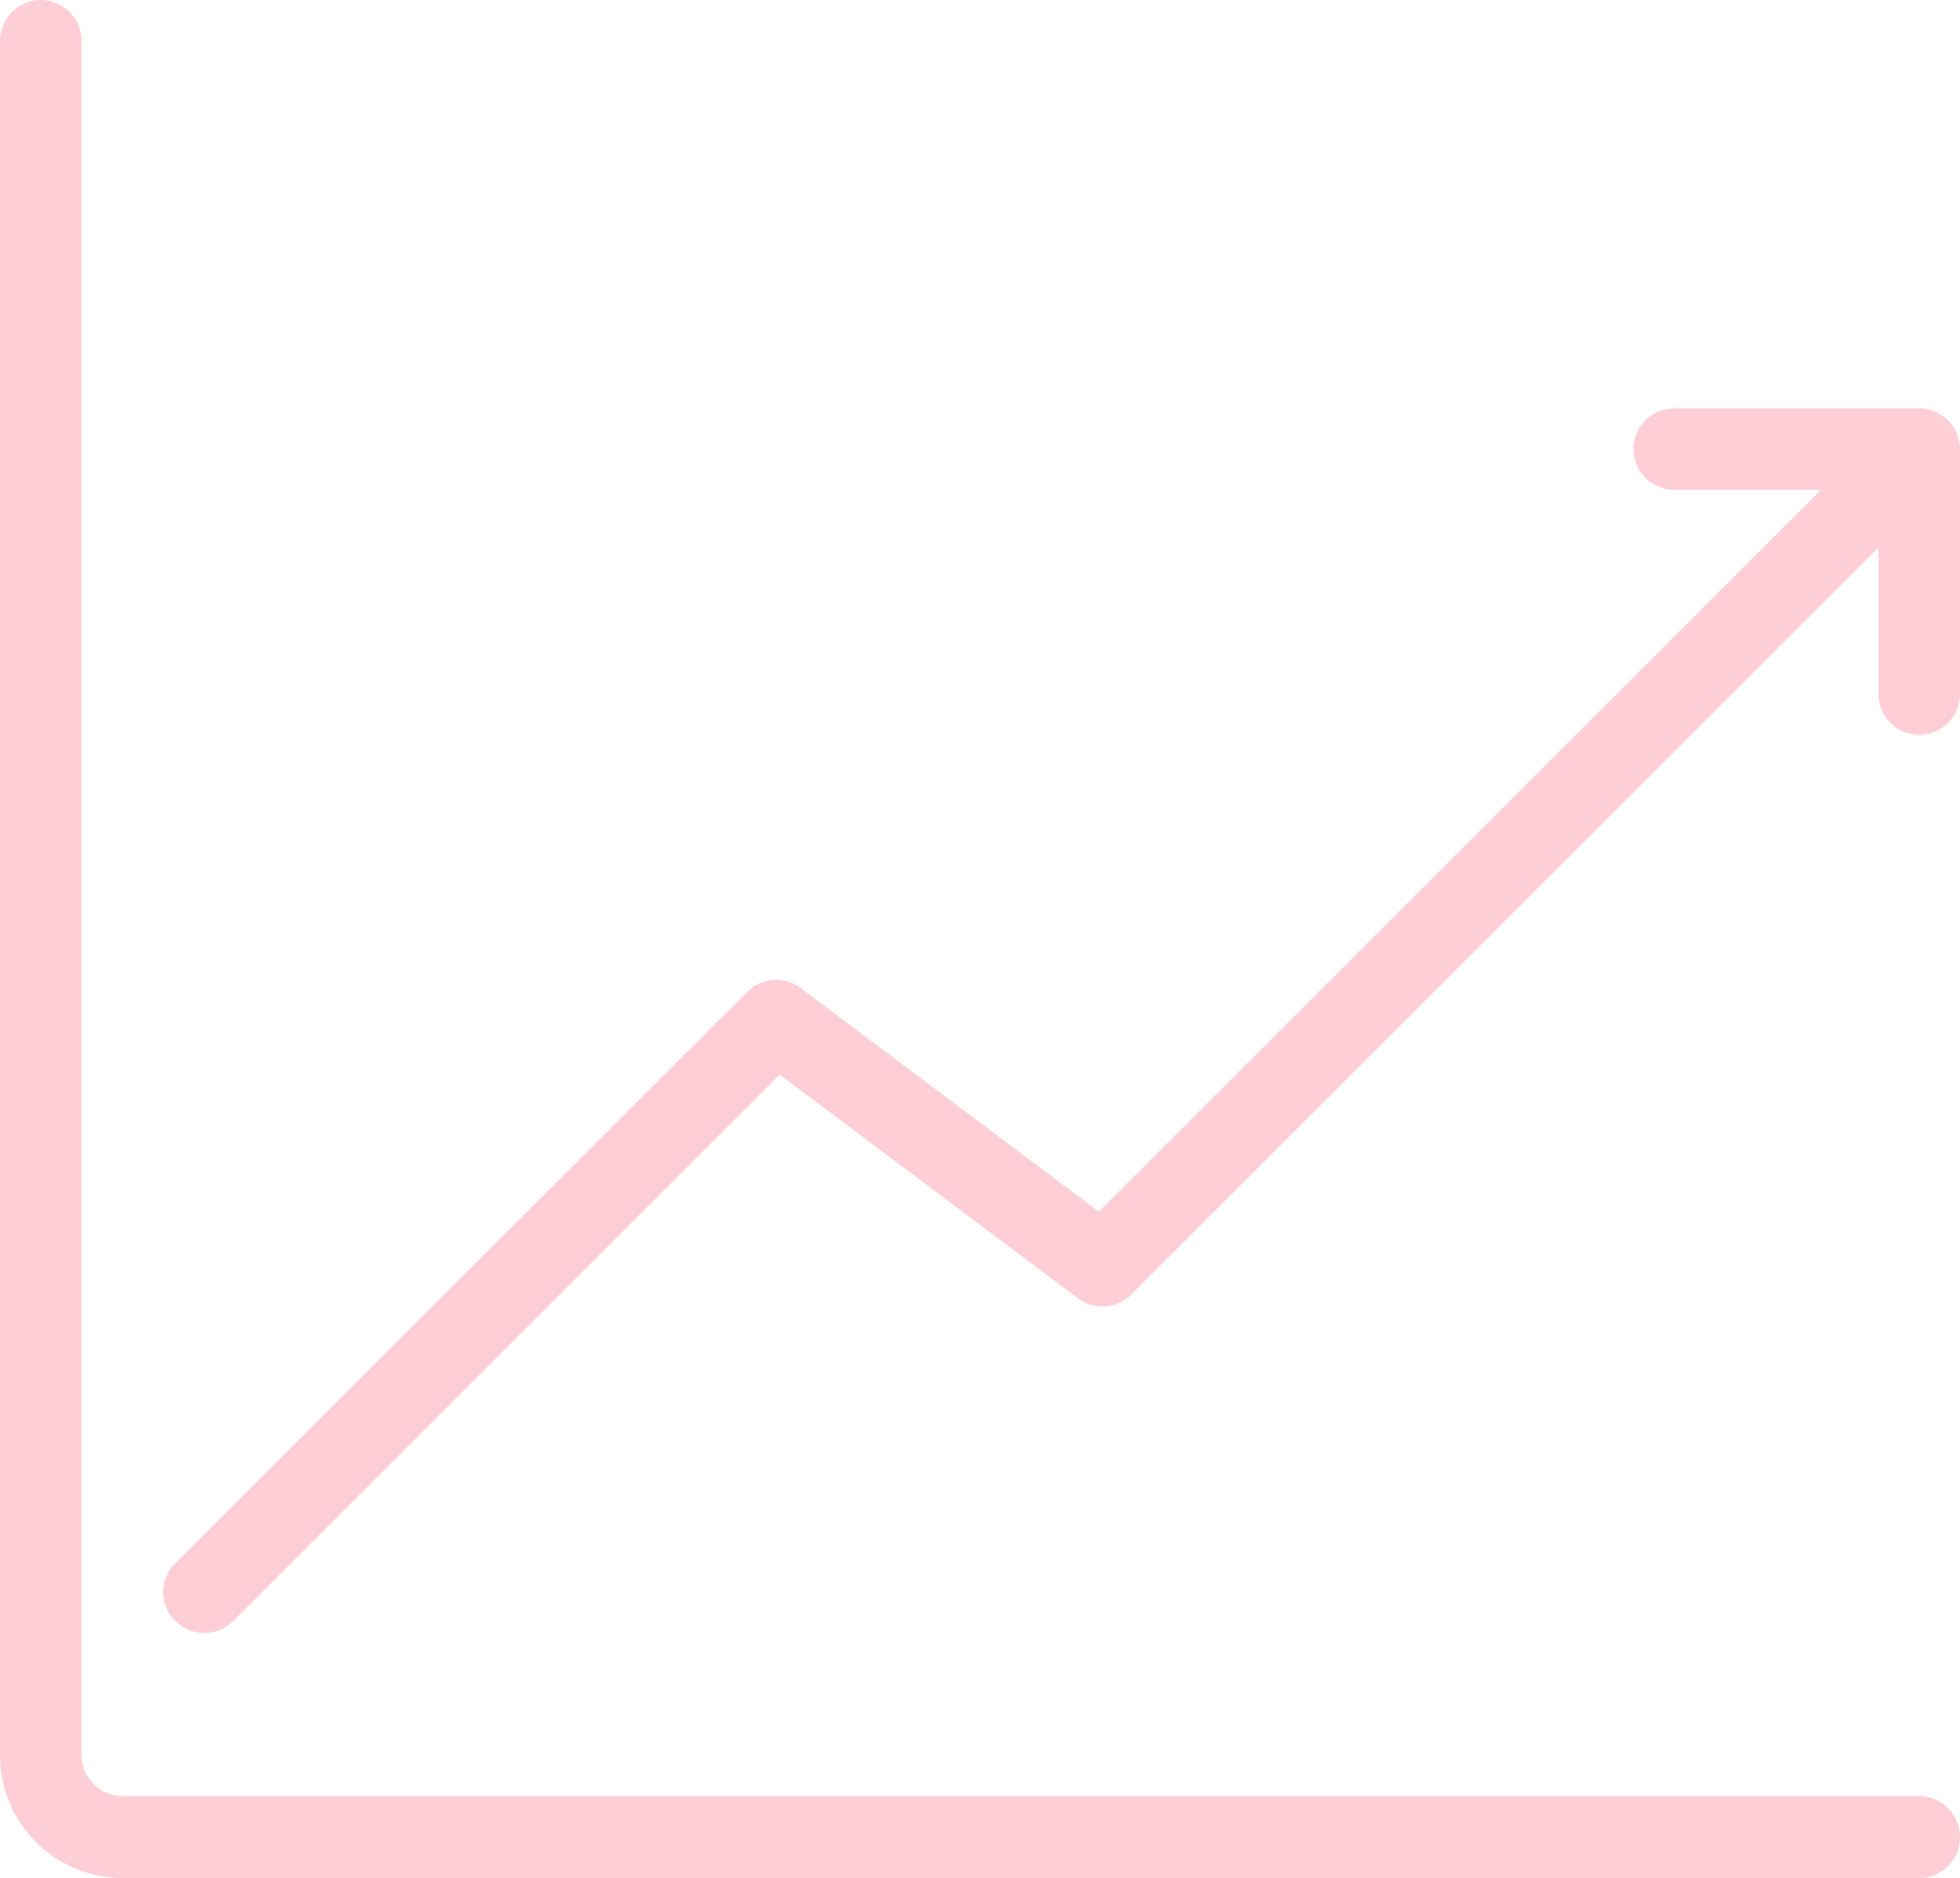 <?xml version="1.0" encoding="UTF-8" standalone="no"?><svg xmlns="http://www.w3.org/2000/svg" xmlns:xlink="http://www.w3.org/1999/xlink" fill="#000000" height="479.2" preserveAspectRatio="xMidYMid meet" version="1" viewBox="0.0 0.0 500.0 479.2" width="500" zoomAndPan="magnify"><g id="change1_1"><path d="M500,468.8c0,5.8-4.7,10.4-10.4,10.4H31.3C14,479.2,0,465.1,0,447.9V10.4C0,4.7,4.7,0,10.4,0 s10.4,4.7,10.4,10.4v437.5c0,5.7,4.7,10.4,10.4,10.4h458.3C495.3,458.3,500,463,500,468.8z M489.6,104.2h-62.5 c-5.8,0-10.4,4.7-10.4,10.4c0,5.8,4.7,10.4,10.4,10.4h37.4L280.3,309.2l-76.1-57.1c-4.1-3.1-9.9-2.7-13.6,1L44.7,398.9 c-4.1,4.1-4.1,10.7,0,14.7c2,2,4.7,3.1,7.4,3.1c2.7,0,5.3-1,7.4-3.1l139.4-139.4l76.1,57.1c4.2,3.1,10,2.7,13.6-1l190.6-190.6v37.4 c0,5.8,4.7,10.4,10.4,10.4c5.8,0,10.4-4.7,10.4-10.4v-62.5C500,108.8,495.3,104.2,489.6,104.2z" fill="#fdced5"/></g></svg>